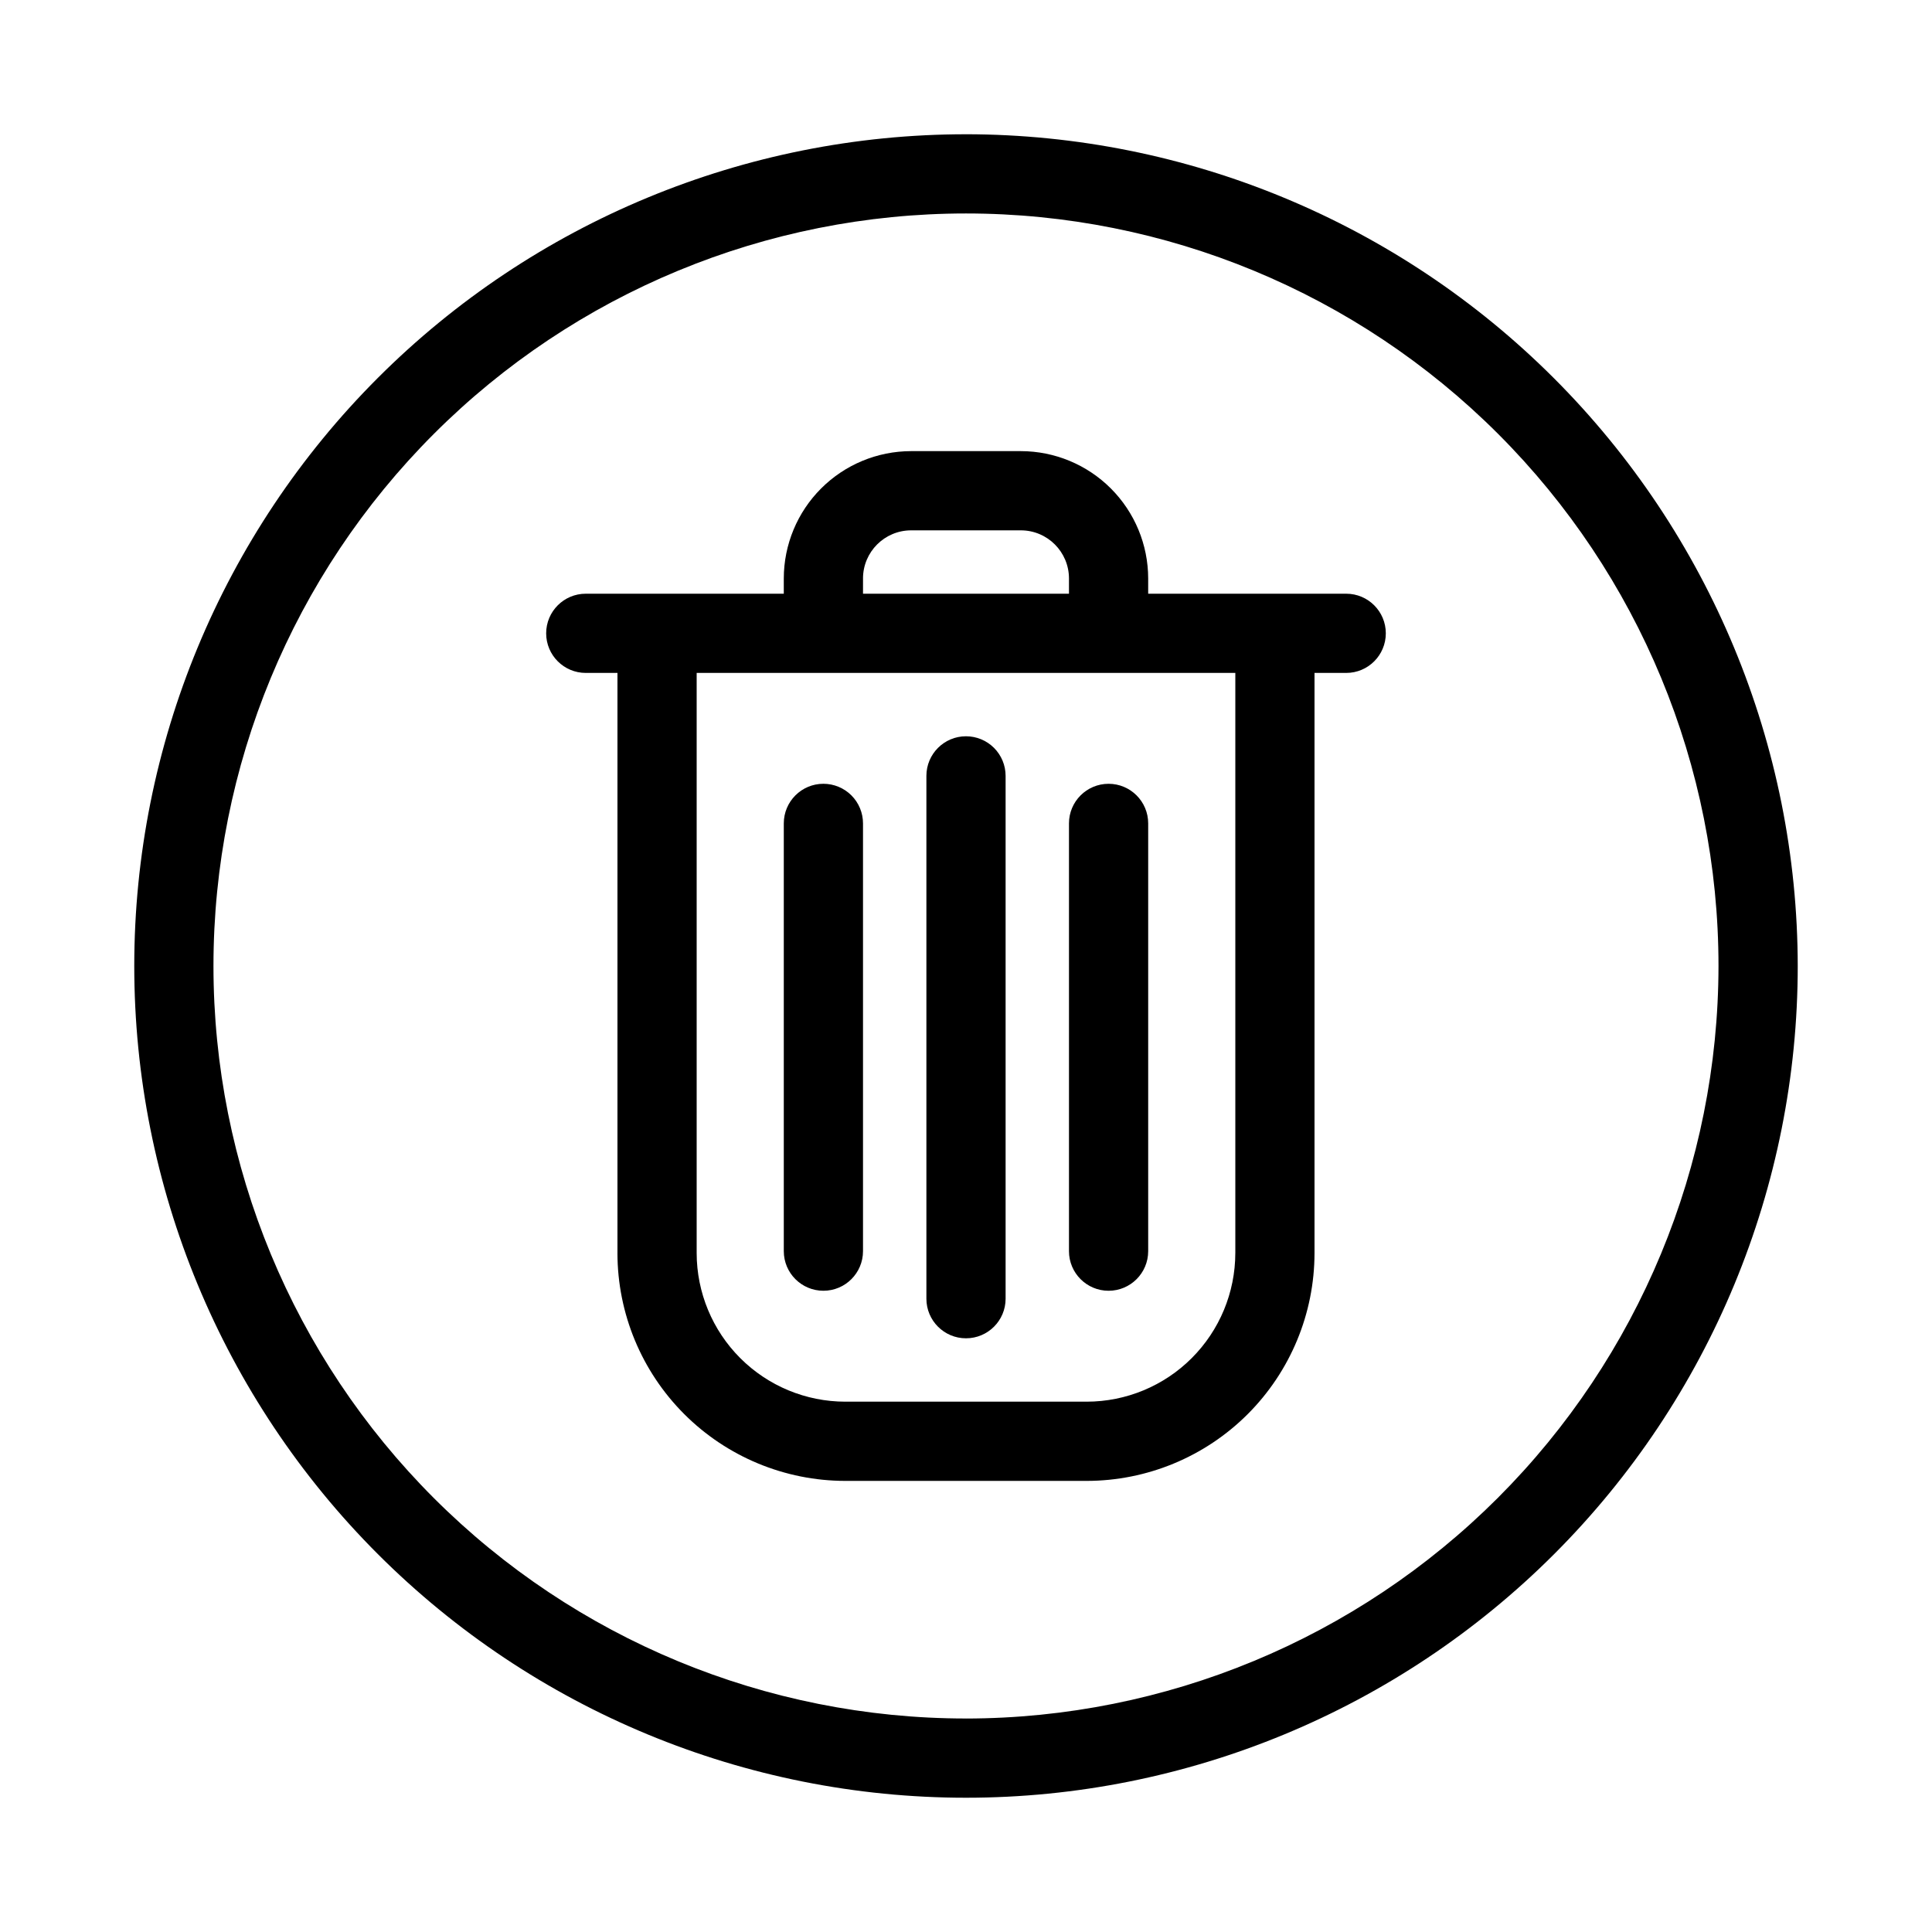 <?xml version="1.0" encoding="UTF-8"?>
<!-- Uploaded to: SVG Repo, www.svgrepo.com, Generator: SVG Repo Mixer Tools -->
<svg fill="#000000" width="800px" height="800px" version="1.1" viewBox="144 144 512 512" xmlns="http://www.w3.org/2000/svg">
 <g>
  <path d="m500.76 301.34h-52.48v-4.051c-0.012-8.945-3.57-17.52-9.895-23.844-6.324-6.324-14.898-9.879-23.84-9.891h-29.098c-8.941 0.012-17.516 3.566-23.84 9.891-6.324 6.324-9.883 14.898-9.895 23.844v4.051h-52.477c-5.797 0-10.496 4.699-10.496 10.496s4.699 10.496 10.496 10.496h8.398v153.75h-0.004c0.016 16.008 6.383 31.352 17.703 42.672 11.316 11.316 26.664 17.684 42.672 17.699h63.984c16.004-0.016 31.352-6.383 42.672-17.699 11.316-11.32 17.684-26.664 17.699-42.672v-153.75h8.398c5.797 0 10.496-4.699 10.496-10.496s-4.699-10.496-10.496-10.496zm-128.05-4.051h-0.004c0.012-7.035 5.711-12.73 12.742-12.742h29.098c7.031 0.012 12.73 5.707 12.742 12.742v4.051h-54.582zm98.664 178.79h-0.004c-0.012 10.441-4.164 20.449-11.547 27.832-7.383 7.387-17.395 11.539-27.832 11.547h-63.984c-10.441-0.008-20.453-4.16-27.836-11.547-7.383-7.383-11.535-17.391-11.547-27.832v-153.75h142.75z"/>
  <path d="m400 339.12c-5.797 0-10.496 4.699-10.496 10.496v138.55c0 5.797 4.699 10.496 10.496 10.496s10.496-4.699 10.496-10.496v-138.55c0-2.785-1.105-5.453-3.074-7.422s-4.641-3.074-7.422-3.074z"/>
  <path d="m427.29 362.21v113.36c0 5.797 4.699 10.496 10.496 10.496s10.496-4.699 10.496-10.496v-113.36c0-5.797-4.699-10.496-10.496-10.496s-10.496 4.699-10.496 10.496z"/>
  <path d="m362.21 351.71c-5.797 0-10.496 4.699-10.496 10.496v113.36c0 5.797 4.699 10.496 10.496 10.496 5.797 0 10.496-4.699 10.496-10.496v-113.36c0-2.781-1.105-5.453-3.074-7.422-1.965-1.965-4.637-3.074-7.422-3.074z"/>
  <path d="m400 179.58c-58.461 0-114.52 23.223-155.86 64.559s-64.559 97.398-64.559 155.86c0 58.457 23.223 114.52 64.559 155.86 41.336 41.336 97.398 64.559 155.86 64.559 58.457 0 114.52-23.223 155.86-64.559 41.336-41.336 64.559-97.398 64.559-155.86-0.066-58.438-23.309-114.46-64.633-155.79-41.32-41.324-97.344-64.566-155.78-64.633zm0 419.84c-52.891 0-103.62-21.008-141.02-58.41-37.398-37.398-58.41-88.121-58.41-141.01s21.012-103.62 58.41-141.02 88.125-58.41 141.02-58.41 103.61 21.012 141.01 58.41c37.402 37.398 58.41 88.125 58.41 141.02-0.059 52.871-21.09 103.56-58.477 140.95-37.387 37.387-88.074 58.418-140.95 58.477z"/>
 </g>
</svg>